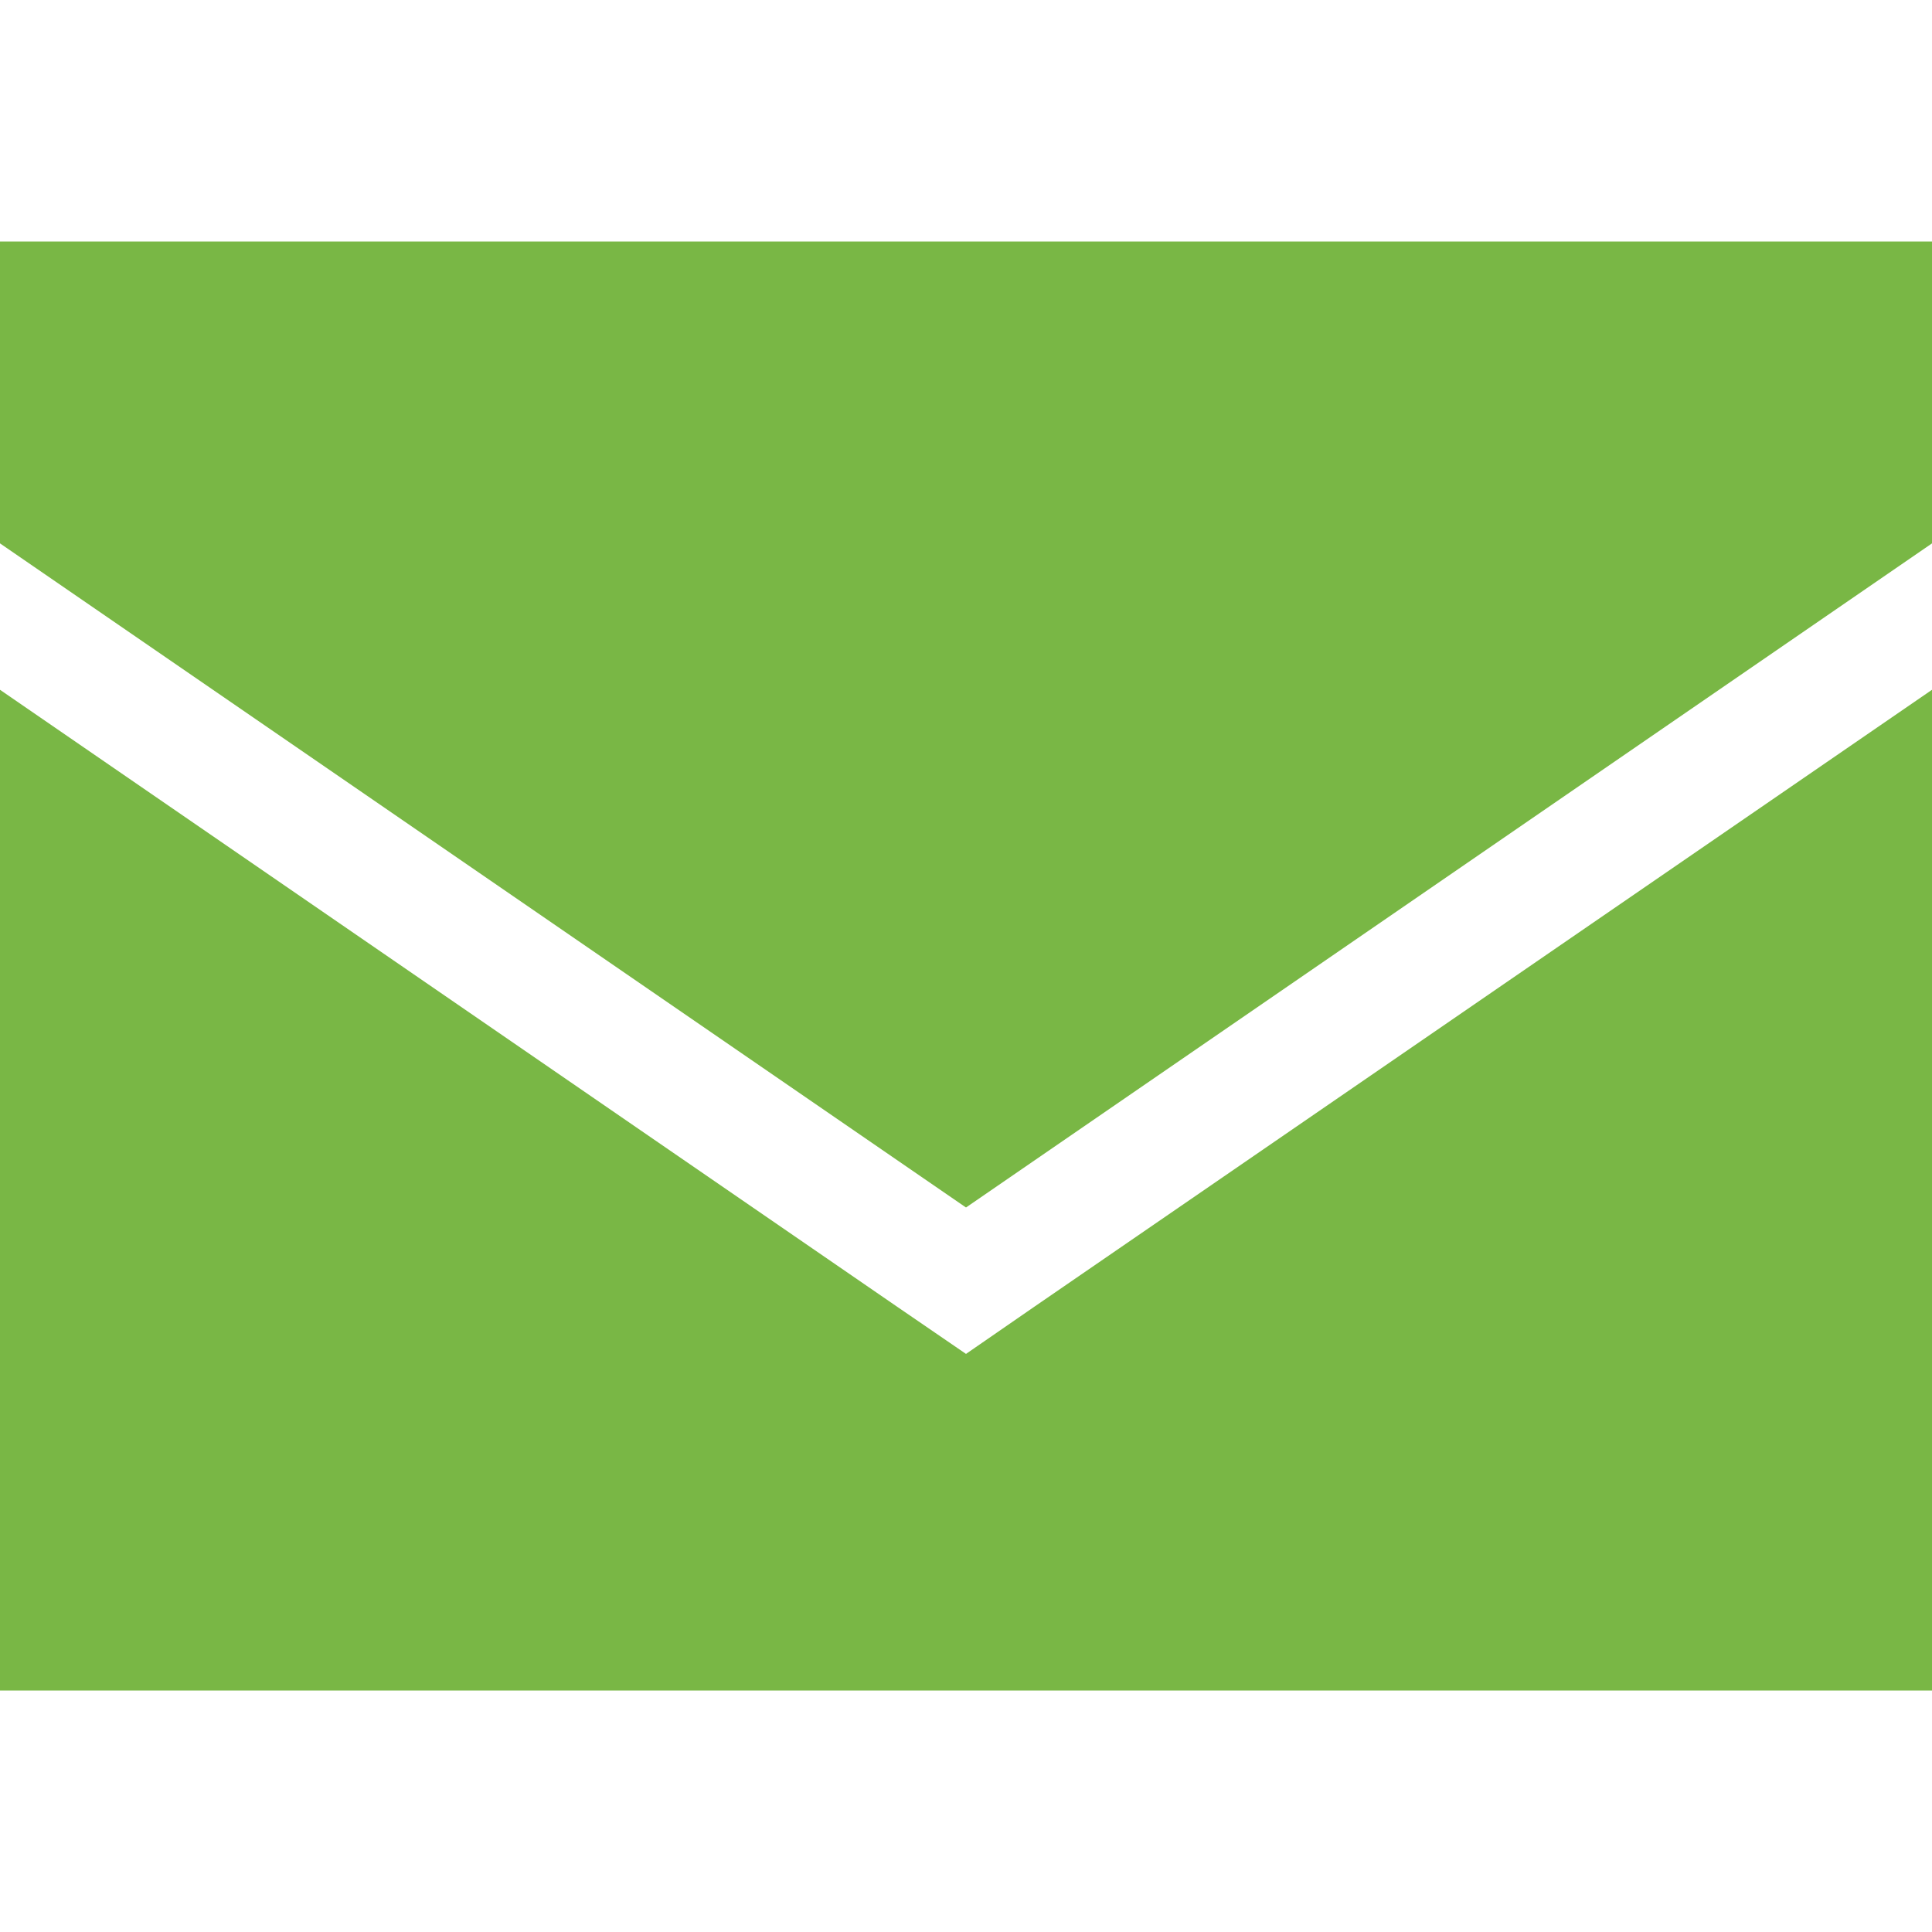 <svg xmlns="http://www.w3.org/2000/svg" height="20" width="20" viewBox="0 0 512 512"><!--!Font Awesome Pro 6.5.2 by @fontawesome - https://fontawesome.com License - https://fontawesome.com/license (Commercial License) Copyright 2024 Fonticons, Inc.--><path fill="#79b745" d="M0 64h512v80L256 320 0 144V64zm0 384V182.8l237.9 163.6 18.1 12.4 18.1-12.5L512 182.8V448H0z"/></svg>